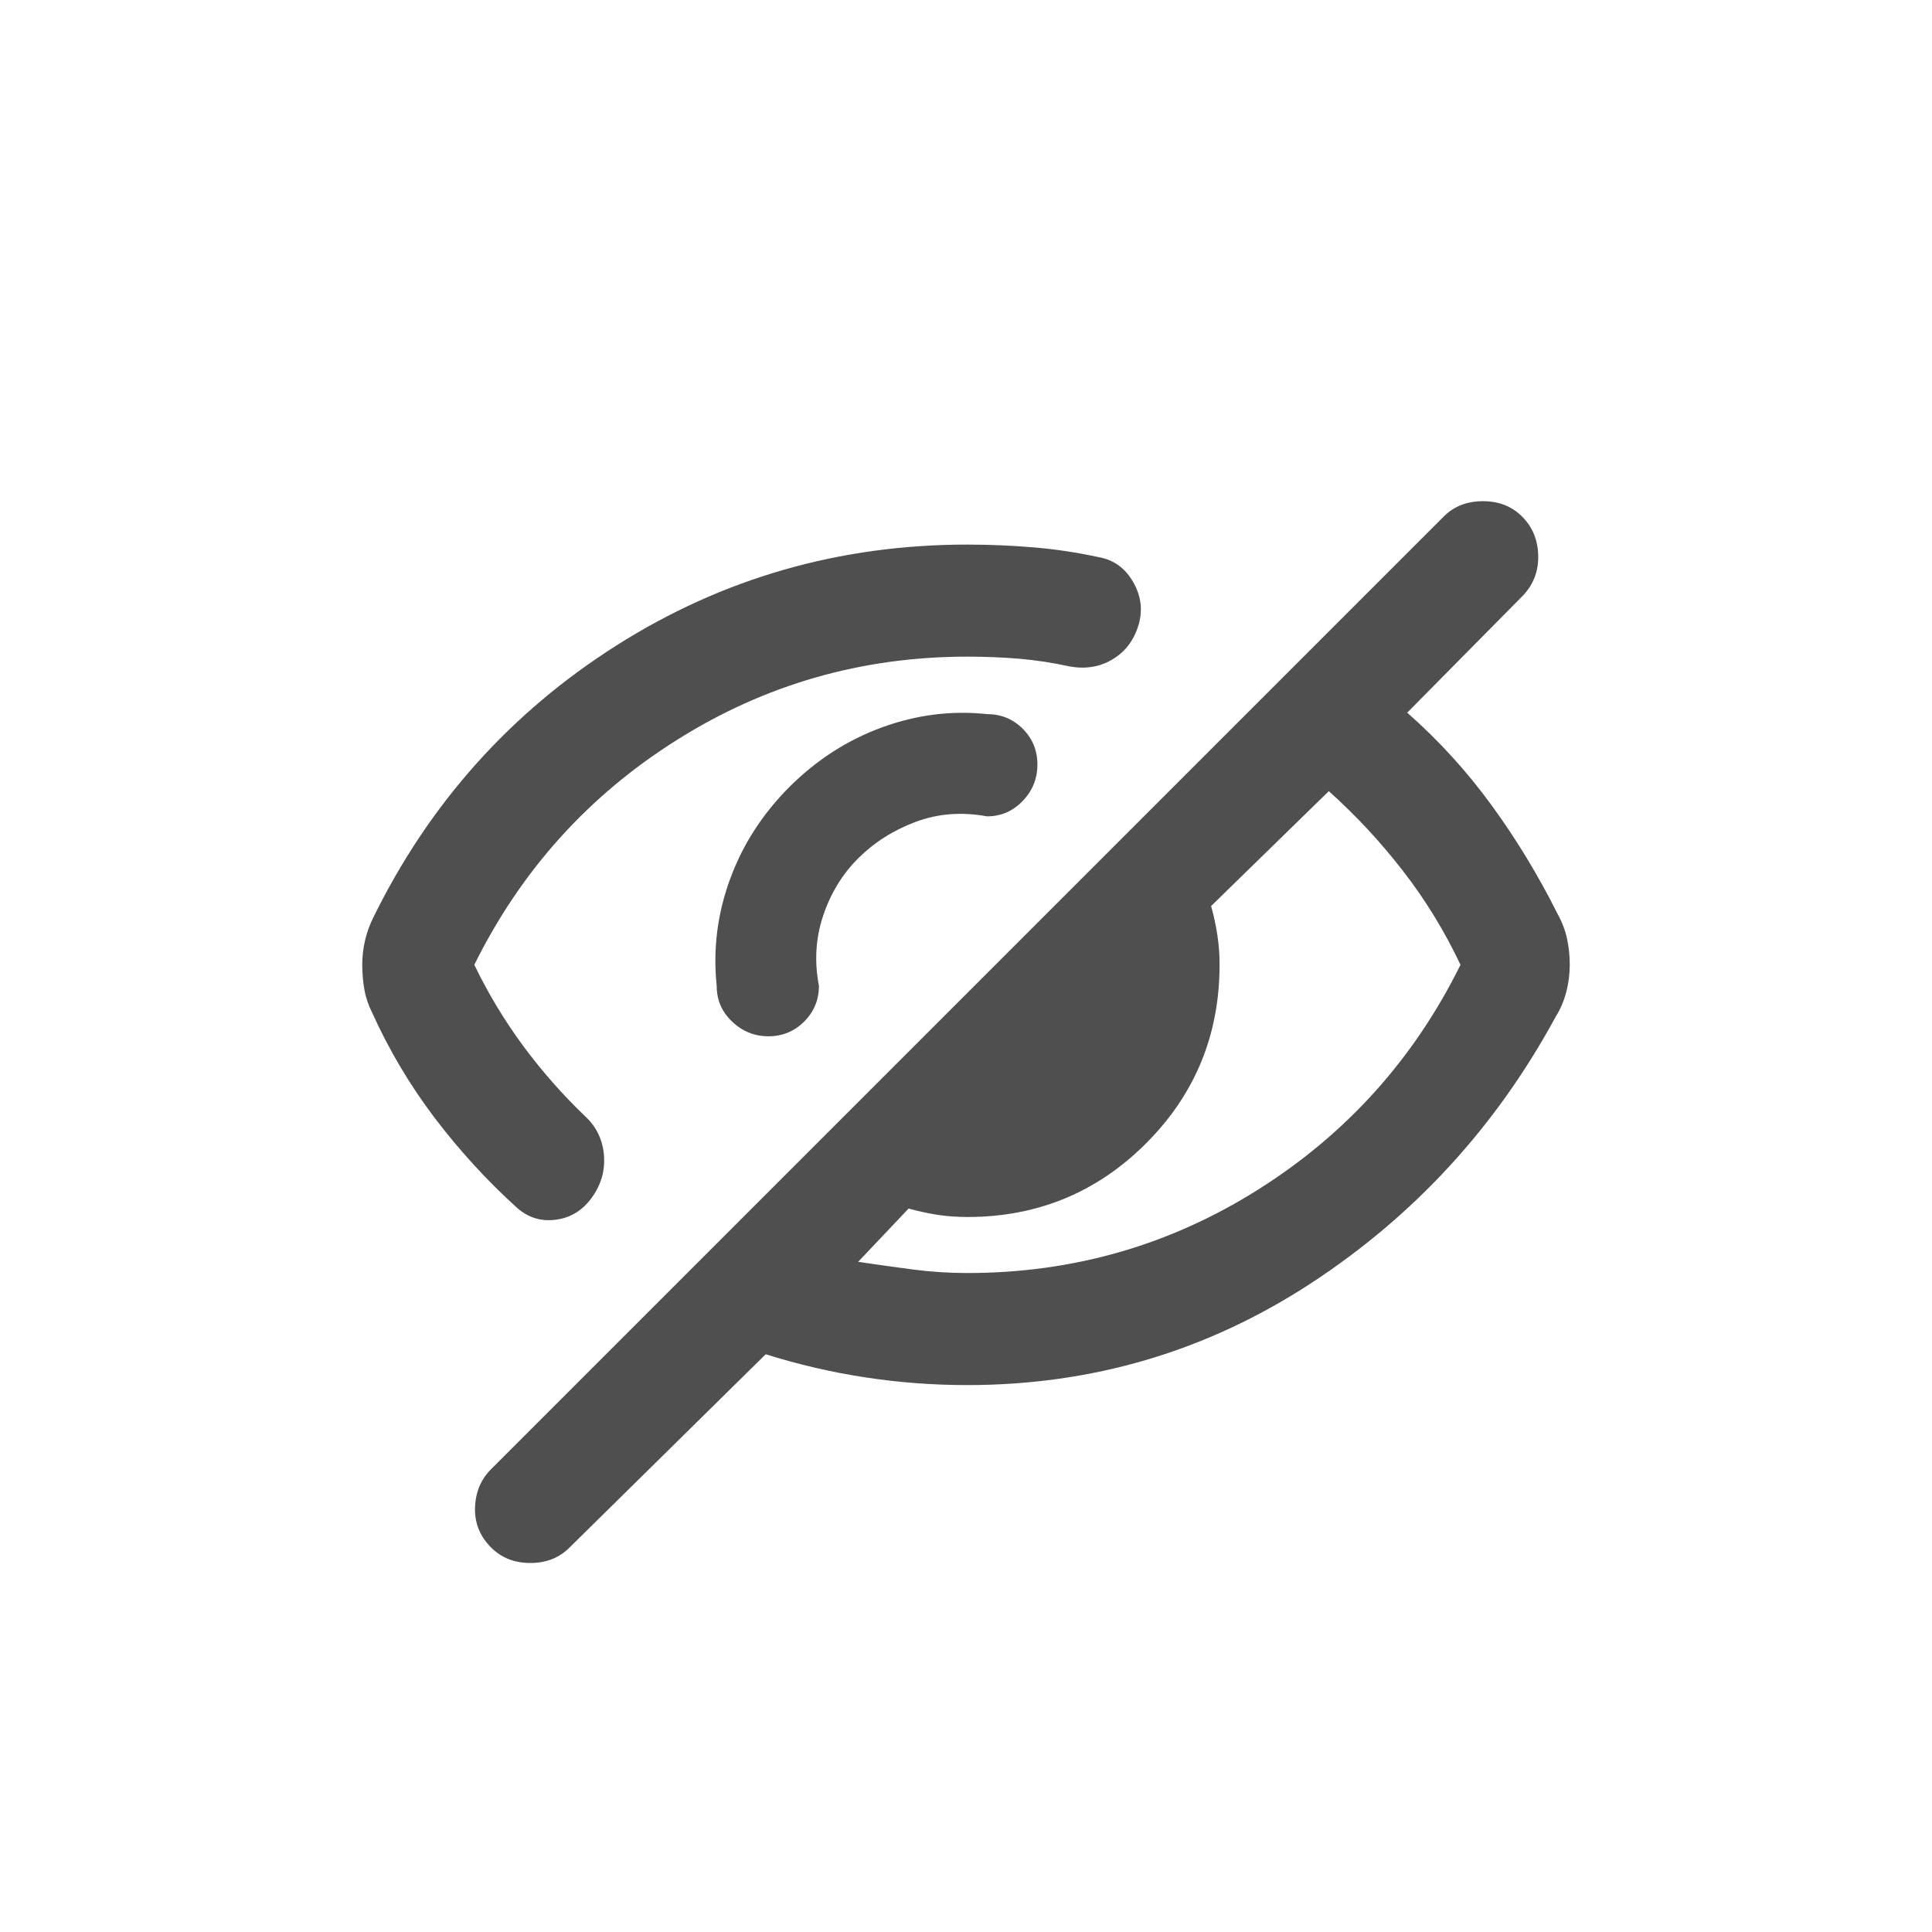 <svg width="24" height="24" viewBox="0 0 24 24" fill="none" xmlns="http://www.w3.org/2000/svg">
<path d="M9.807 9.775C9.471 10.112 9.224 10.495 9.068 10.924C8.911 11.353 8.856 11.794 8.903 12.246C8.903 12.421 8.966 12.568 9.094 12.69C9.222 12.812 9.372 12.873 9.546 12.873C9.72 12.873 9.868 12.812 9.99 12.69C10.112 12.568 10.173 12.421 10.173 12.246C10.115 11.945 10.132 11.655 10.225 11.376C10.318 11.098 10.463 10.86 10.66 10.663C10.857 10.466 11.095 10.315 11.373 10.21C11.652 10.106 11.948 10.083 12.261 10.141C12.435 10.141 12.583 10.077 12.705 9.949C12.827 9.822 12.887 9.671 12.887 9.497C12.887 9.323 12.827 9.175 12.705 9.053C12.583 8.931 12.435 8.871 12.261 8.871C11.82 8.824 11.385 8.879 10.956 9.036C10.527 9.193 10.144 9.439 9.807 9.775ZM12.017 8.157C12.238 8.157 12.452 8.166 12.661 8.183C12.87 8.201 13.079 8.233 13.288 8.279C13.485 8.314 13.662 8.285 13.818 8.192C13.975 8.099 14.082 7.96 14.14 7.774C14.198 7.589 14.178 7.409 14.079 7.235C13.981 7.061 13.839 6.956 13.653 6.922C13.386 6.864 13.117 6.823 12.844 6.8C12.571 6.777 12.296 6.765 12.017 6.765C10.428 6.765 8.975 7.183 7.658 8.018C6.342 8.853 5.335 9.978 4.639 11.394C4.593 11.487 4.558 11.582 4.535 11.681C4.512 11.78 4.5 11.881 4.5 11.985C4.5 12.09 4.509 12.191 4.526 12.29C4.543 12.389 4.575 12.484 4.622 12.577C4.831 13.041 5.089 13.476 5.396 13.882C5.704 14.288 6.043 14.659 6.414 14.996C6.553 15.123 6.716 15.176 6.901 15.152C7.087 15.129 7.238 15.037 7.354 14.874C7.47 14.712 7.519 14.535 7.502 14.343C7.484 14.152 7.406 13.992 7.267 13.865C6.988 13.598 6.733 13.308 6.501 12.995C6.269 12.681 6.066 12.345 5.892 11.985C6.472 10.814 7.31 9.883 8.407 9.193C9.503 8.502 10.707 8.157 12.017 8.157ZM12.017 17.206C13.572 17.206 14.993 16.785 16.281 15.944C17.568 15.103 18.584 13.998 19.326 12.629C19.384 12.537 19.427 12.435 19.456 12.325C19.485 12.215 19.5 12.101 19.5 11.985C19.5 11.869 19.488 11.759 19.465 11.655C19.442 11.55 19.401 11.446 19.343 11.342C19.111 10.878 18.842 10.434 18.534 10.01C18.227 9.587 17.876 9.201 17.481 8.853L18.926 7.391C19.053 7.252 19.114 7.087 19.108 6.896C19.103 6.704 19.036 6.545 18.908 6.417C18.781 6.289 18.618 6.226 18.421 6.226C18.224 6.226 18.061 6.289 17.934 6.417L6.101 18.25C5.973 18.378 5.907 18.537 5.901 18.729C5.895 18.92 5.962 19.085 6.101 19.224C6.229 19.352 6.391 19.416 6.588 19.416C6.785 19.416 6.948 19.352 7.075 19.224L9.512 16.823C9.918 16.951 10.329 17.046 10.747 17.11C11.165 17.174 11.588 17.206 12.017 17.206ZM16.507 9.828C16.843 10.129 17.151 10.46 17.429 10.82C17.708 11.179 17.945 11.568 18.143 11.985C17.563 13.157 16.724 14.088 15.628 14.778C14.532 15.469 13.328 15.814 12.017 15.814C11.785 15.814 11.559 15.799 11.339 15.77C11.118 15.741 10.892 15.709 10.66 15.675L11.287 15.013C11.414 15.048 11.536 15.074 11.652 15.092C11.768 15.109 11.89 15.118 12.017 15.118C12.887 15.118 13.627 14.813 14.236 14.204C14.845 13.595 15.15 12.855 15.15 11.985C15.15 11.858 15.141 11.736 15.123 11.62C15.106 11.504 15.08 11.382 15.045 11.255L16.507 9.828Z" fill="#4F4F4F"/>
</svg>
